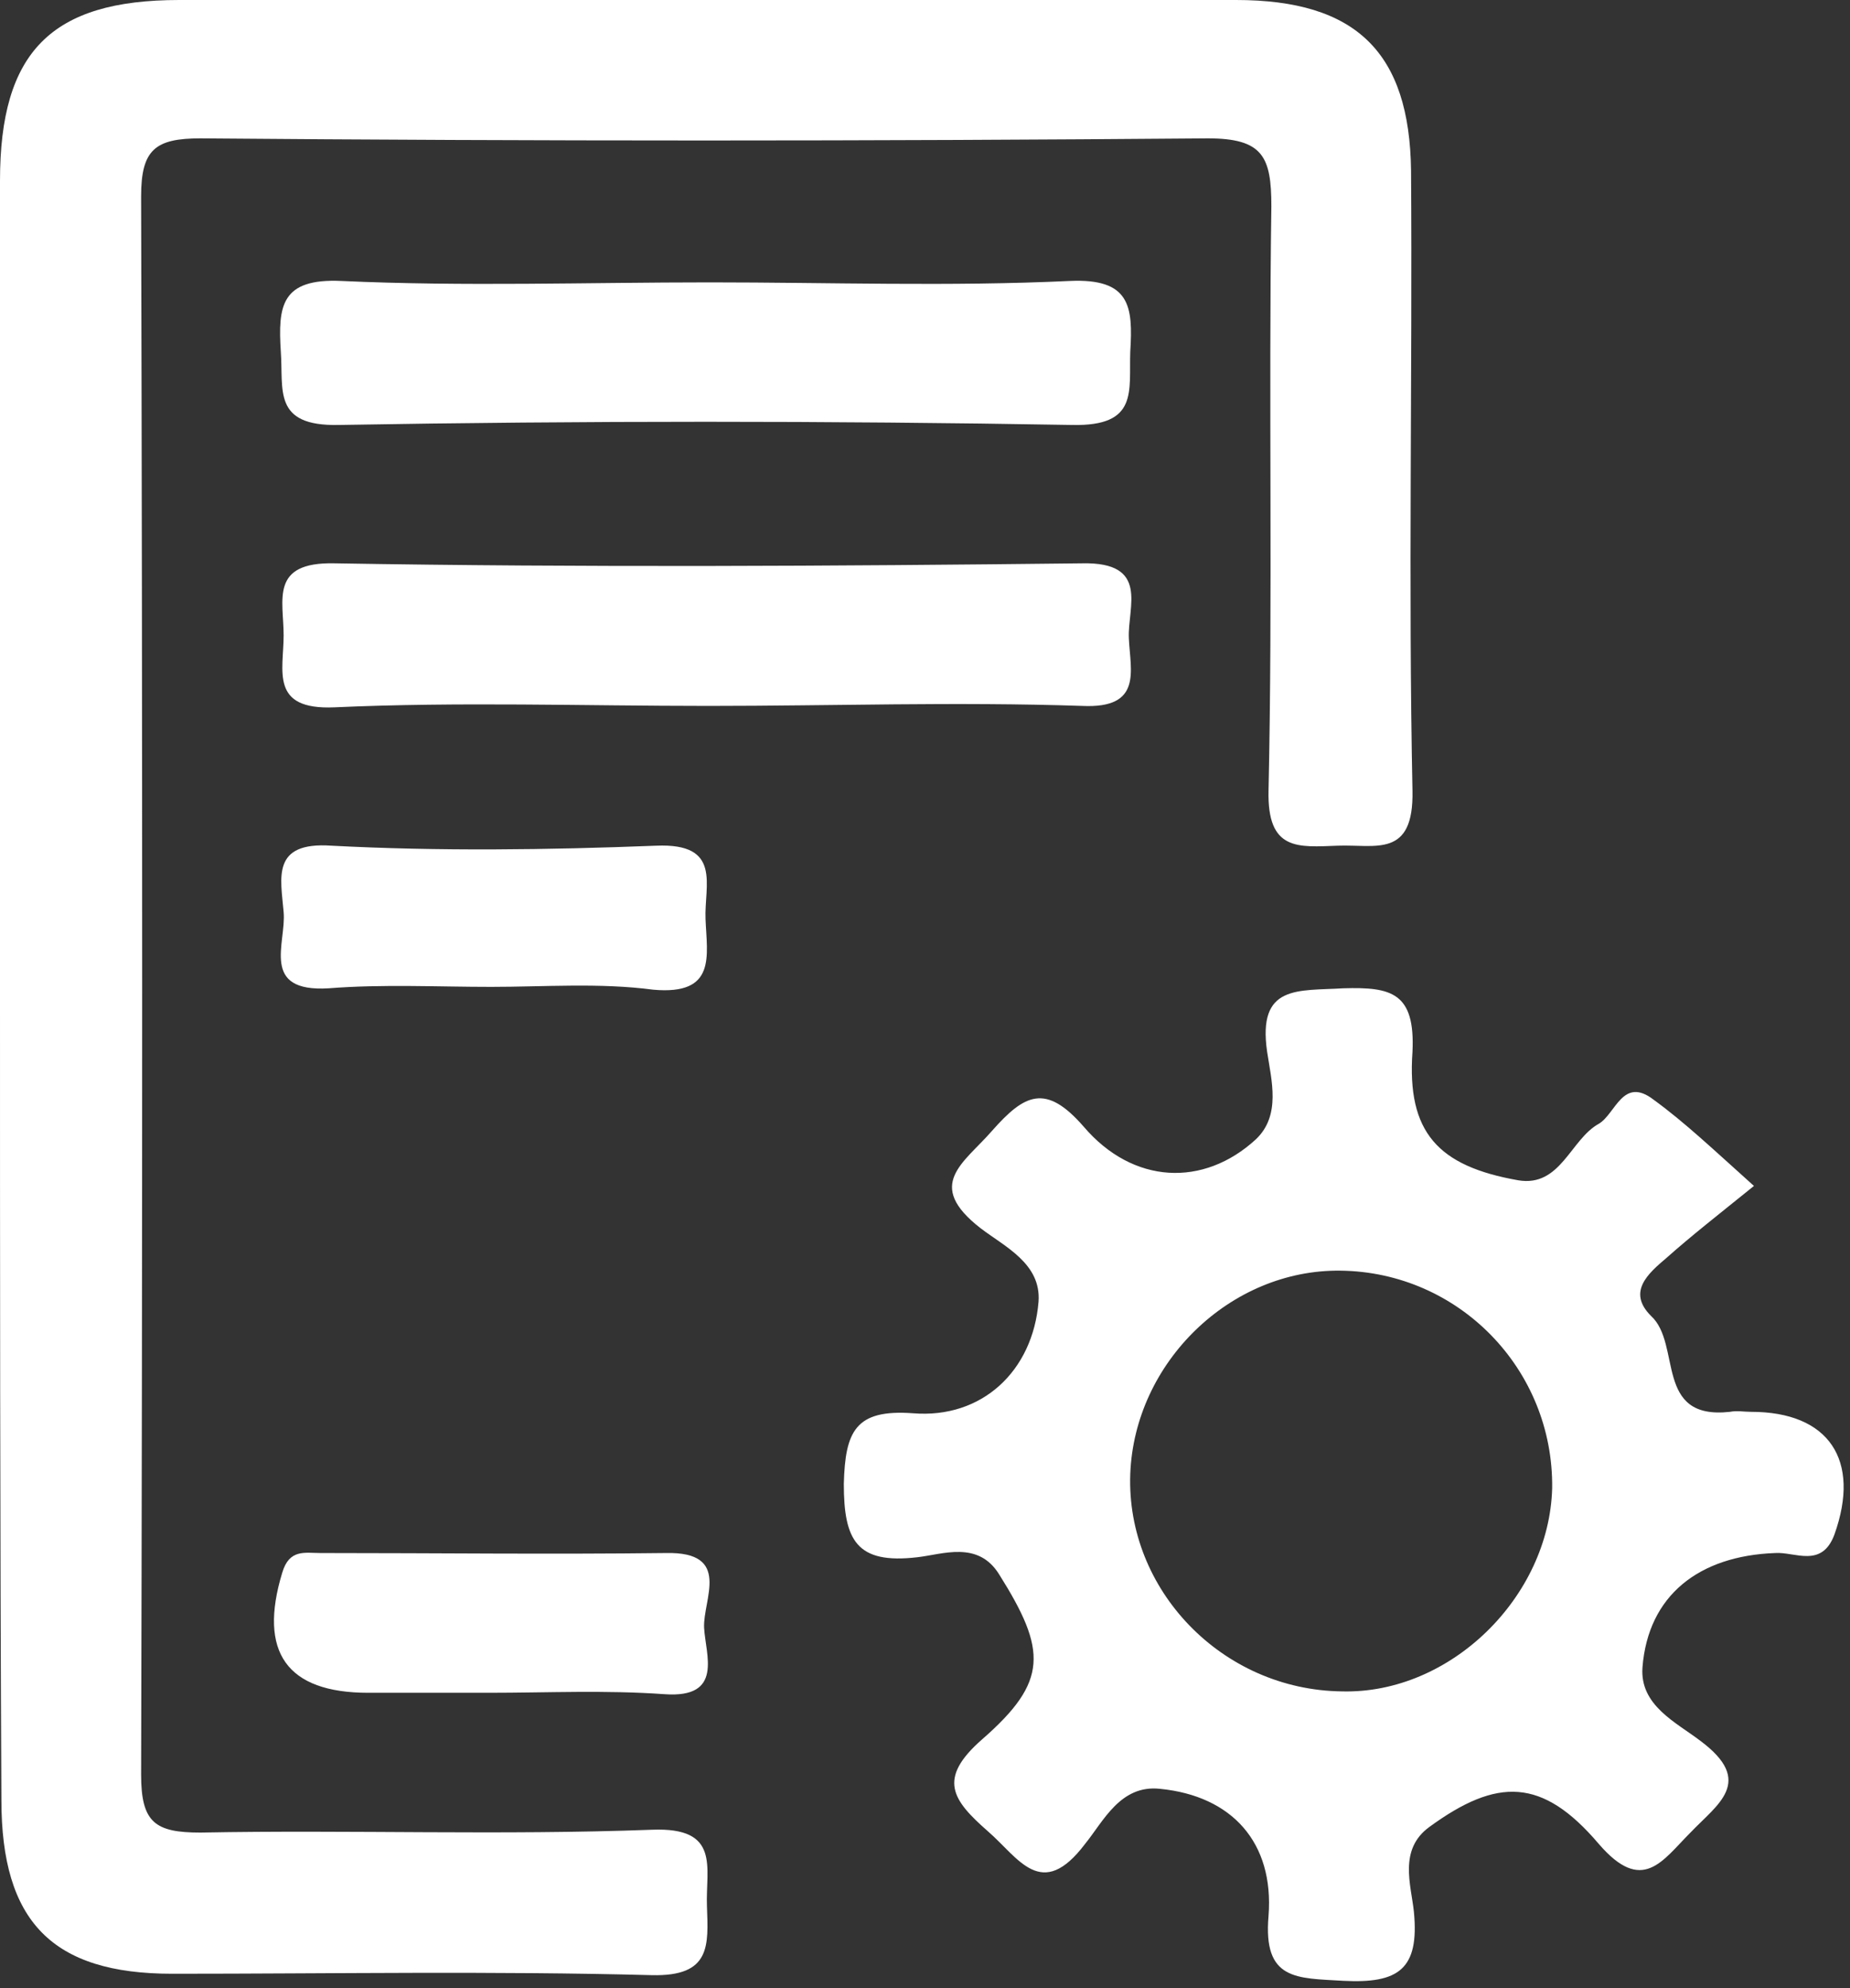 <svg width="108" height="116" viewBox="0 0 108 116" fill="none" xmlns="http://www.w3.org/2000/svg">
<rect x="0" y="0" width="108" height="116" fill="#333333" stroke="none"/>
<g id="Group 45">
<path id="Vector" d="M0 57.416C0 41.764 0 26.195 0 10.544C0 3.048 2.966 0 10.462 0C31.055 0 51.649 0 72.161 0C79.163 0 82.293 3.048 82.375 9.967C82.458 21.994 82.211 34.103 82.458 46.13C82.54 50.084 80.316 49.26 78.092 49.343C75.785 49.425 73.973 49.672 74.055 46.13C74.302 34.762 74.055 23.395 74.22 12.027C74.22 9.144 73.726 8.073 70.513 8.073C50.908 8.238 31.303 8.238 11.697 8.073C9.061 8.073 8.238 8.732 8.238 11.45C8.32 42.176 8.32 72.902 8.238 103.546C8.238 106.347 9.061 106.923 11.697 106.923C20.512 106.758 29.243 107.088 38.057 106.758C42.094 106.594 41.188 108.983 41.27 111.207C41.352 113.513 41.517 115.325 38.057 115.243C28.749 114.996 19.441 115.161 10.05 115.161C3.048 115.161 0.082 112.113 0.082 105.029C-2.01124e-05 89.213 0 73.314 0 57.416Z" fill="white"/>
<path id="Vector_2" d="M102.393 69.195C100.251 70.925 98.768 72.078 97.285 73.396C96.214 74.303 94.979 75.374 96.379 76.774C98.192 78.421 96.544 82.87 100.992 82.375C101.404 82.293 101.816 82.375 102.228 82.375C106.758 82.375 108.653 85.176 107.088 89.542C106.347 91.519 104.781 90.531 103.628 90.613C99.18 90.778 96.214 93.084 95.885 97.285C95.72 99.509 97.862 100.498 99.262 101.569C102.475 103.958 100.251 105.276 98.686 106.923C97.038 108.571 95.885 110.548 93.331 107.582C90.036 103.711 87.4 103.711 83.446 106.594C81.634 107.912 82.375 109.971 82.54 111.536C82.87 114.914 81.634 115.737 78.421 115.573C75.703 115.408 73.726 115.573 74.055 111.783C74.385 107.5 71.914 104.781 67.713 104.37C65.406 104.122 64.418 106.264 63.347 107.582C60.793 110.96 59.475 108.406 57.663 106.841C55.603 105.029 54.697 103.793 57.333 101.486C61.205 98.109 61.123 96.297 58.322 91.849C57.086 89.871 55.027 90.695 53.544 90.86C50.002 91.272 49.261 89.871 49.261 86.576C49.343 83.529 49.919 82.211 53.297 82.458C57.333 82.787 60.299 79.987 60.628 75.95C60.793 73.726 58.651 72.737 57.251 71.667C53.956 69.113 56.262 67.877 57.91 65.983C59.804 63.841 61.04 63.182 63.264 65.736C66.147 69.113 70.266 69.278 73.314 66.477C74.797 65.076 74.22 63.017 73.973 61.37C73.397 57.416 75.785 57.828 78.421 57.663C81.222 57.58 82.623 57.91 82.458 61.37C82.128 66.065 83.941 68.042 88.636 68.866C91.107 69.278 91.684 66.477 93.331 65.571C94.32 64.994 94.732 62.77 96.544 64.17C98.356 65.488 100.004 67.053 102.393 69.195ZM90.613 86.824C90.695 79.904 85.176 74.22 78.257 74.138C71.831 74.055 66.23 79.492 65.983 86C65.736 92.755 71.337 98.603 78.339 98.686C84.682 98.85 90.448 93.166 90.613 86.824Z" fill="white"/>
<path id="Vector_3" d="M41.435 16.475C48.437 16.475 55.438 16.722 62.44 16.393C65.983 16.228 66.147 17.875 65.983 20.511C65.9 22.818 66.477 24.877 62.605 24.795C48.354 24.548 34.021 24.548 19.77 24.795C15.898 24.877 16.557 22.736 16.393 20.511C16.228 17.875 16.393 16.228 19.935 16.393C27.101 16.722 34.268 16.475 41.435 16.475Z" fill="white"/>
<path id="Vector_4" d="M41.353 41.188C34.103 41.188 26.772 40.941 19.523 41.27C15.734 41.435 16.558 39.128 16.558 37.069C16.558 35.01 15.734 32.785 19.523 32.868C34.103 33.115 48.602 33.032 63.182 32.868C67.136 32.785 65.818 35.421 65.9 37.234C65.983 39.128 66.724 41.352 63.182 41.188C55.851 40.941 48.602 41.188 41.353 41.188Z" fill="white"/>
<path id="Vector_5" d="M28.667 57.58C25.537 57.58 22.324 57.416 19.194 57.663C15.157 57.91 16.722 55.027 16.558 53.214C16.393 51.237 15.816 49.096 19.358 49.343C25.619 49.672 31.962 49.59 38.305 49.343C42.176 49.178 41.105 51.649 41.188 53.626C41.27 55.768 41.847 58.075 38.14 57.745C35.01 57.333 31.797 57.58 28.667 57.58Z" fill="white"/>
<path id="Vector_6" d="M28.502 98.768C26.195 98.768 23.806 98.768 21.5 98.768C16.722 98.768 15.075 96.379 16.475 91.766C16.887 90.366 17.793 90.613 18.699 90.613C25.454 90.613 32.127 90.695 38.881 90.613C42.753 90.53 41.023 93.331 41.105 94.979C41.188 96.544 42.259 99.097 38.799 98.85C35.339 98.603 31.962 98.768 28.502 98.768Z" fill="white"/>
</g>
</svg>
